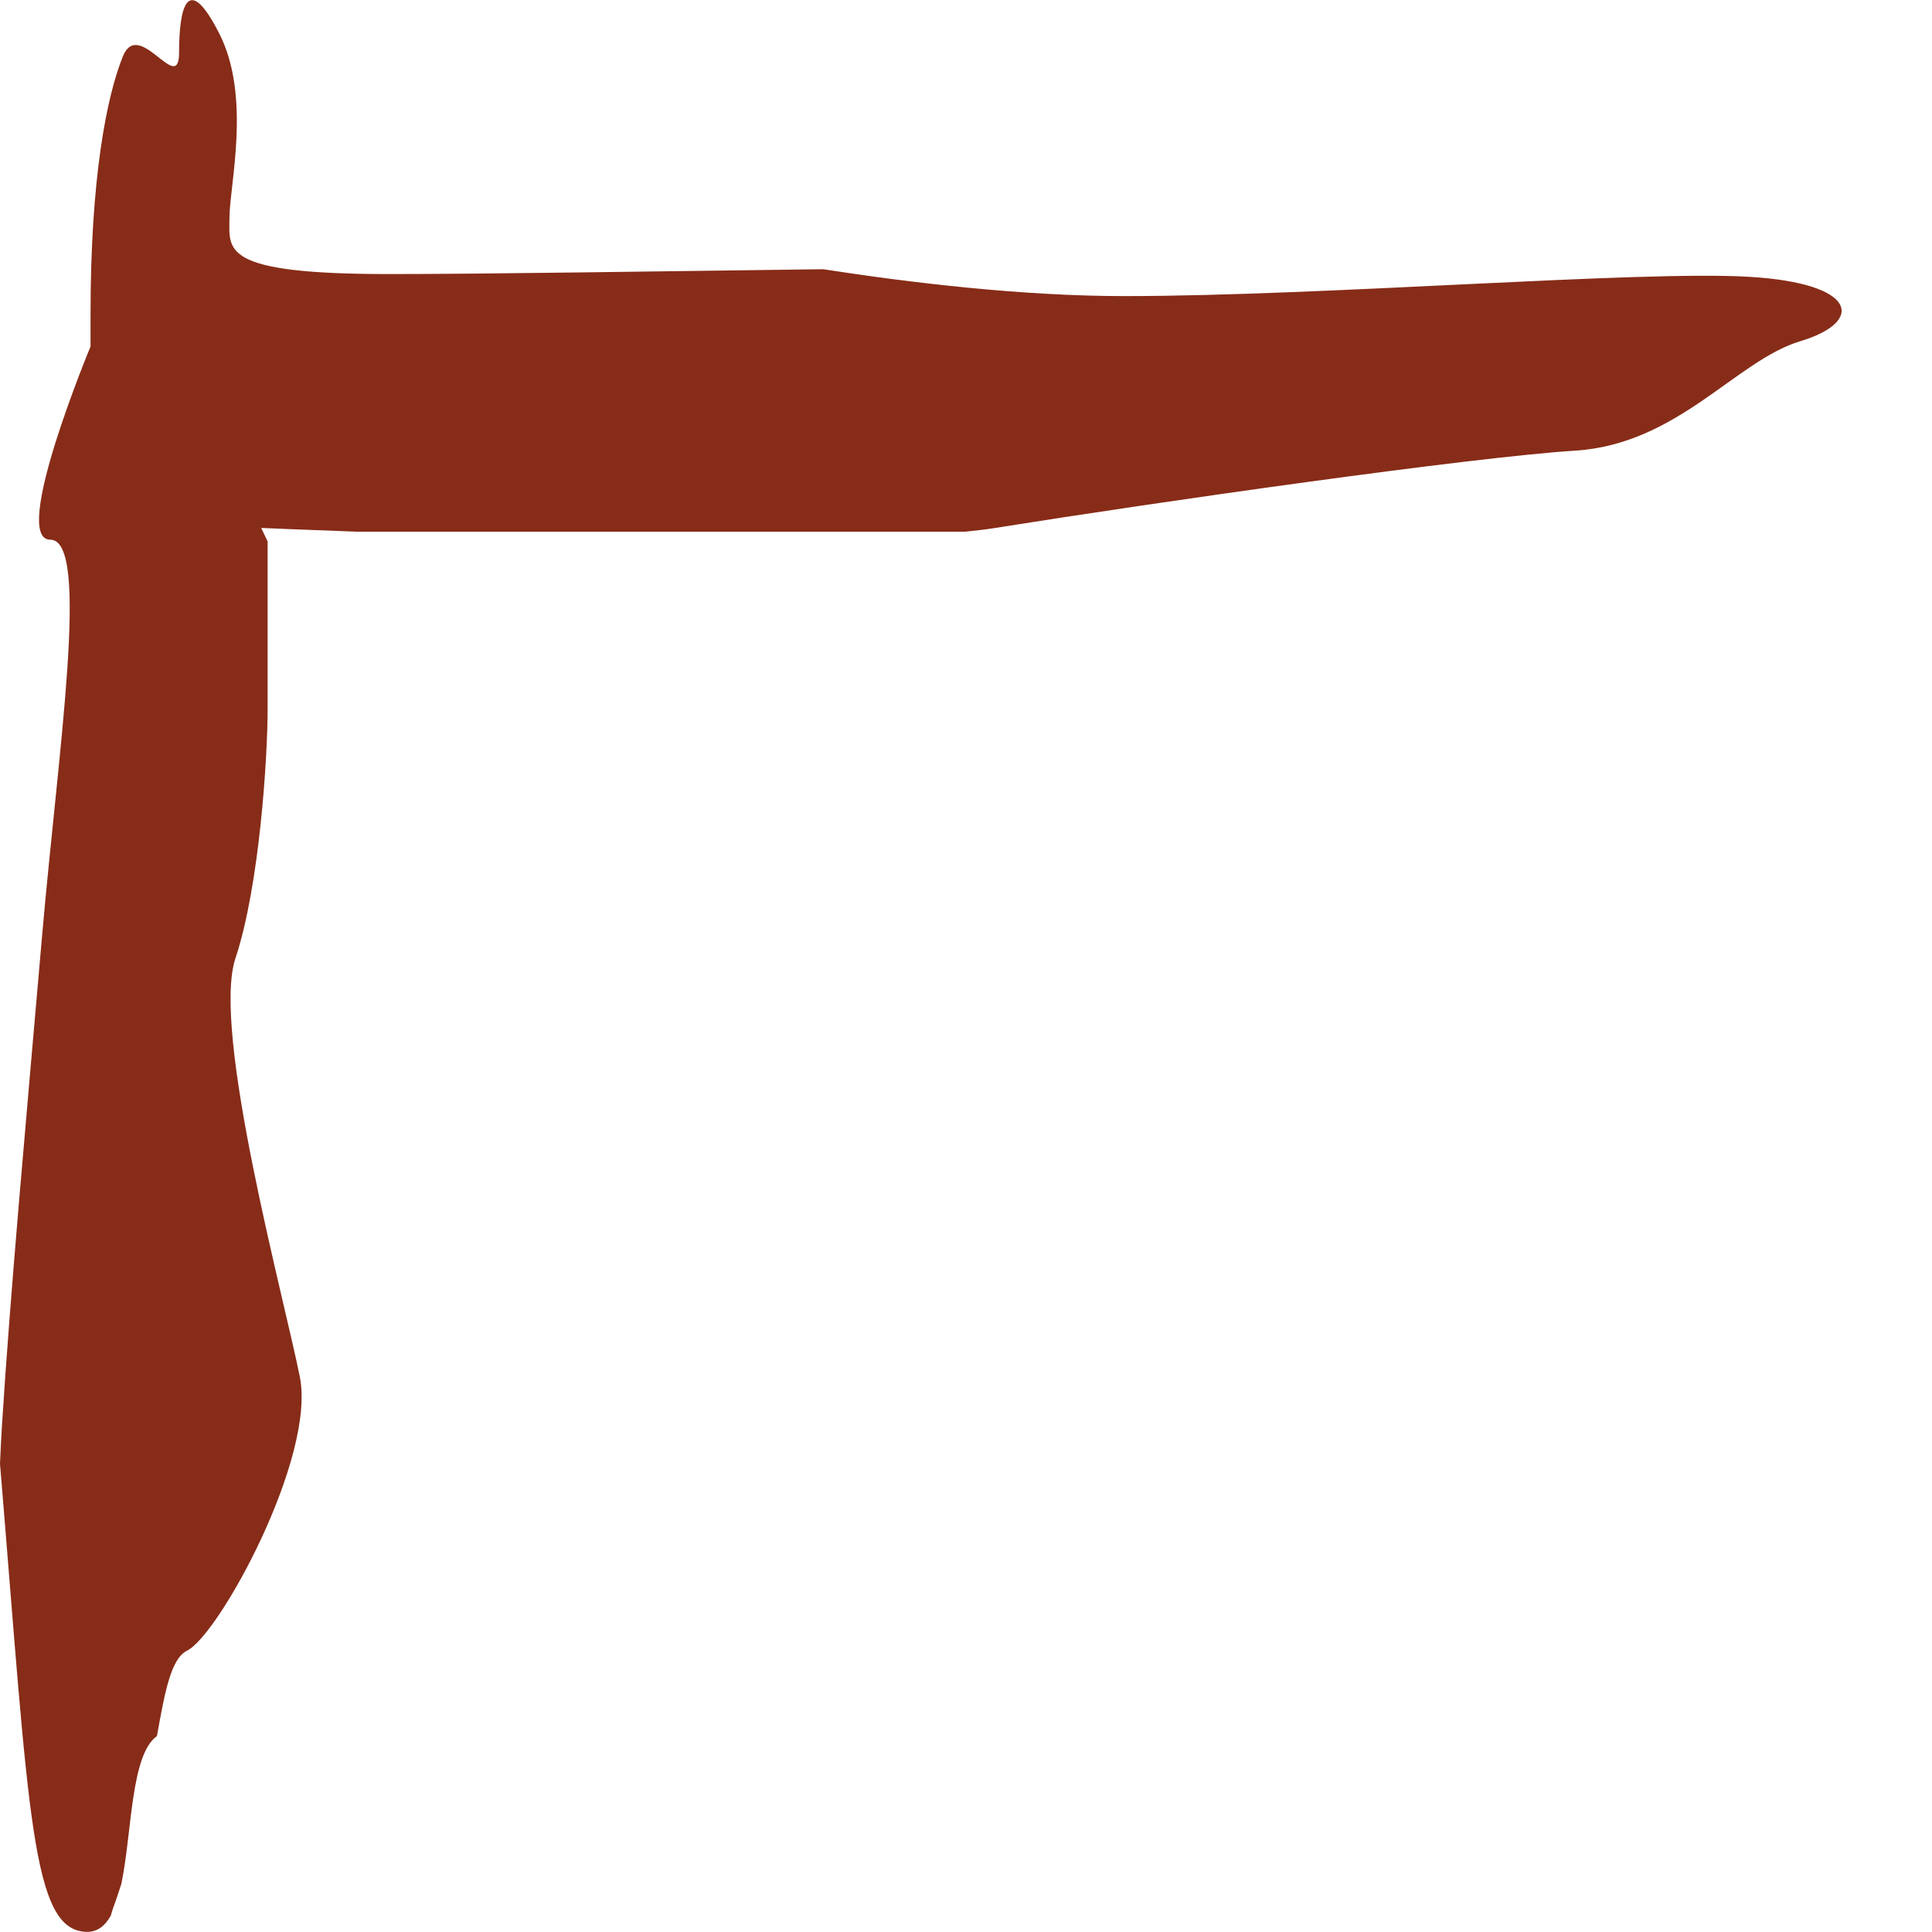 <?xml version="1.0" encoding="utf-8"?>
<!-- Generator: Adobe Illustrator 15.1.0, SVG Export Plug-In . SVG Version: 6.00 Build 0)  -->
<!DOCTYPE svg PUBLIC "-//W3C//DTD SVG 1.1//EN" "http://www.w3.org/Graphics/SVG/1.1/DTD/svg11.dtd">
<svg version="1.1" id="Ebene_1" xmlns="http://www.w3.org/2000/svg" xmlns:xlink="http://www.w3.org/1999/xlink" x="0px" y="0px"
	 width="85.04px" height="85.04px" viewBox="0 0 85.04 85.04" enable-background="new 0 0 85.04 85.04" xml:space="preserve">
<g>
	<defs>
		<rect id="SVGID_1_" y="0.007" width="81.061" height="85.026"/>
	</defs>
	<clipPath id="SVGID_2_">
		<use xlink:href="#SVGID_1_"  overflow="visible"/>
	</clipPath>
	<path clip-path="url(#SVGID_2_)" fill="#872C18" d="M10.1,9.583c0-1.417,0.972-5.315-0.446-8.102
		C8.237-1.305,7.883,0.37,7.883,2.311c0,1.94-1.772-1.586-2.481,0.185C4.694,4.268,3.985,7.811,3.985,13.835v1.417
		c0,0-3.543,8.504-1.772,8.504c1.772,0,0.355,9.213-0.354,17.362c-0.709,8.15-1.417,15.945-1.772,21.615
		C0.055,63.249,0.027,63.826,0,64.429c1.291,15.519,1.372,20.604,3.843,20.604c0.459,0,0.785-0.272,1.032-0.711
		c0.036-0.106,0.062-0.229,0.101-0.33c0.141-0.364,0.245-0.714,0.366-1.071c0.473-2.275,0.404-5.67,1.566-6.507
		c0.359-2.009,0.626-3.409,1.329-3.76c1.417-0.709,5.669-8.504,4.961-12.048C12.489,57.062,9.3,45.37,10.363,42.181
		c1.063-3.189,1.417-8.858,1.417-10.984v-7.363l-0.283-0.596c0,0,1.633,0.073,4.178,0.164h26.578h0.243
		c0.484-0.049,0.931-0.102,1.315-0.164c7.086-1.134,20.977-3.118,25.512-3.401c4.536-0.284,7.087-3.969,9.922-4.819
		c2.834-0.851,2.551-2.552-2.269-2.835c-4.818-0.283-18.709,0.85-27.496,0.85c-4.522,0-9.485-0.6-13.248-1.183
		c-7.809,0.099-14.907,0.213-19.138,0.213C9.654,12.063,10.1,11,10.1,9.583"/>
</g>
</svg>
